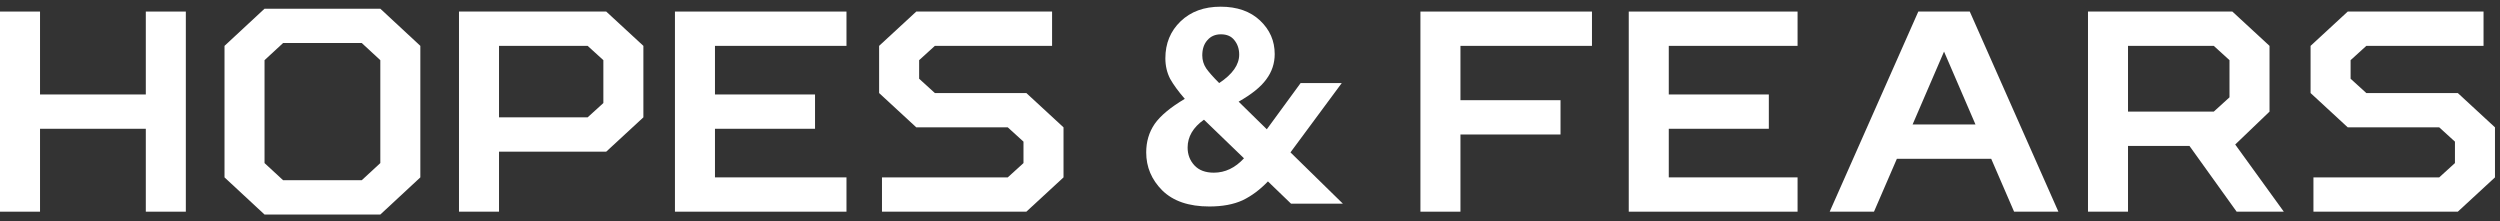 <?xml version="1.0" encoding="UTF-8"?> <svg xmlns="http://www.w3.org/2000/svg" width="226" height="20" viewBox="0 0 226 20" fill="none"><rect x="0" y="0" width="226" height="20" fill="#333333" stroke="none"/><path d="M3.618 11.641V19.136H0V1.045H3.618V8.54H13.181V1.045H16.799V19.136H13.181V11.641H3.618Z" fill="white"></path><path d="M25.594 3.888L23.914 5.439V14.742L25.594 16.293H32.701L34.381 14.742V5.439L32.701 3.888H25.594ZM23.914 0.787H34.381L37.999 4.146V16.035L34.381 19.394H23.914L20.296 16.035V4.146L23.914 0.787Z" fill="white"></path><path d="M54.803 13.709H45.111V19.136H41.493V1.045H54.803L58.162 4.146V10.607L54.803 13.709ZM54.544 5.439L53.123 4.146H45.111V10.607H53.123L54.544 9.315V5.439Z" fill="white"></path><path d="M61.015 1.045H76.522V4.146H64.633V8.54H73.679V11.641H64.633V16.035H76.522V19.136H61.015V1.045Z" fill="white"></path><path d="M82.832 11.512L79.472 8.411V4.146L82.832 1.045H95.108V4.146H84.512L83.09 5.439V7.118L84.512 8.411H92.782L96.142 11.512V16.035L92.782 19.136H79.731V16.035H91.102L92.523 14.742V12.804L91.102 11.512H82.832Z" fill="white"></path><path d="M109.73 15.61C110.749 15.61 111.658 15.177 112.456 14.31L108.839 10.82C107.854 11.517 107.361 12.357 107.361 13.342C107.361 13.971 107.565 14.506 107.973 14.947C108.38 15.389 108.966 15.61 109.73 15.61ZM117.576 7.509H121.295L116.659 13.775L121.397 18.412H116.71L114.621 16.399C113.908 17.146 113.144 17.715 112.329 18.106C111.513 18.48 110.511 18.666 109.323 18.666C107.472 18.666 106.054 18.182 105.069 17.214C104.101 16.246 103.617 15.1 103.617 13.775C103.617 12.807 103.871 11.95 104.381 11.203C104.907 10.455 105.816 9.7 107.106 8.935C106.529 8.273 106.087 7.67 105.782 7.127C105.493 6.566 105.349 5.946 105.349 5.267C105.349 3.926 105.807 2.813 106.724 1.93C107.641 1.047 108.847 0.605 110.342 0.605C111.836 0.605 113.025 1.022 113.908 1.854C114.791 2.686 115.233 3.696 115.233 4.885C115.233 5.734 114.978 6.498 114.468 7.178C113.976 7.857 113.144 8.528 111.972 9.19L114.519 11.687L117.576 7.509ZM110.367 3.102C109.858 3.102 109.45 3.28 109.144 3.637C108.839 3.977 108.686 4.435 108.686 5.012C108.686 5.437 108.805 5.828 109.042 6.184C109.28 6.524 109.671 6.965 110.214 7.509C111.42 6.711 112.023 5.853 112.023 4.936C112.023 4.427 111.879 3.993 111.59 3.637C111.318 3.28 110.911 3.102 110.367 3.102Z" fill="white"></path><path d="M128.407 1.045H143.914V4.146H132.025V9.057H141.071V12.158H132.025V19.136H128.407V1.045Z" fill="white"></path><path d="M147.239 1.045H162.5V4.146H150.857V8.54H159.902V11.641H150.857V16.035H162.5V19.136H147.239V1.045Z" fill="white"></path><path d="M182.073 19.136L180.005 14.355H171.477L169.409 19.136H165.403L173.415 1.045H178.067L186.079 19.136H182.073ZM175.741 4.663L172.898 11.254H178.584L175.741 4.663Z" fill="white"></path><path d="M197.928 13.192H192.372V19.136H188.754V1.045H201.805L205.165 4.146V10.091L202.063 13.063L206.457 19.136H202.192L197.928 13.192ZM201.546 5.439L200.125 4.146H192.372V10.091H200.125L201.546 8.798V5.439Z" fill="white"></path><path d="M212.236 11.512L208.876 8.411V4.146L212.236 1.045H224.512V4.146H213.916L212.494 5.439V7.118L213.916 8.411H222.186L225.546 11.512V16.035L222.186 19.136H209.135V16.035H220.506L221.927 14.742V12.804L220.506 11.512H212.236Z" fill="white"></path></svg> 